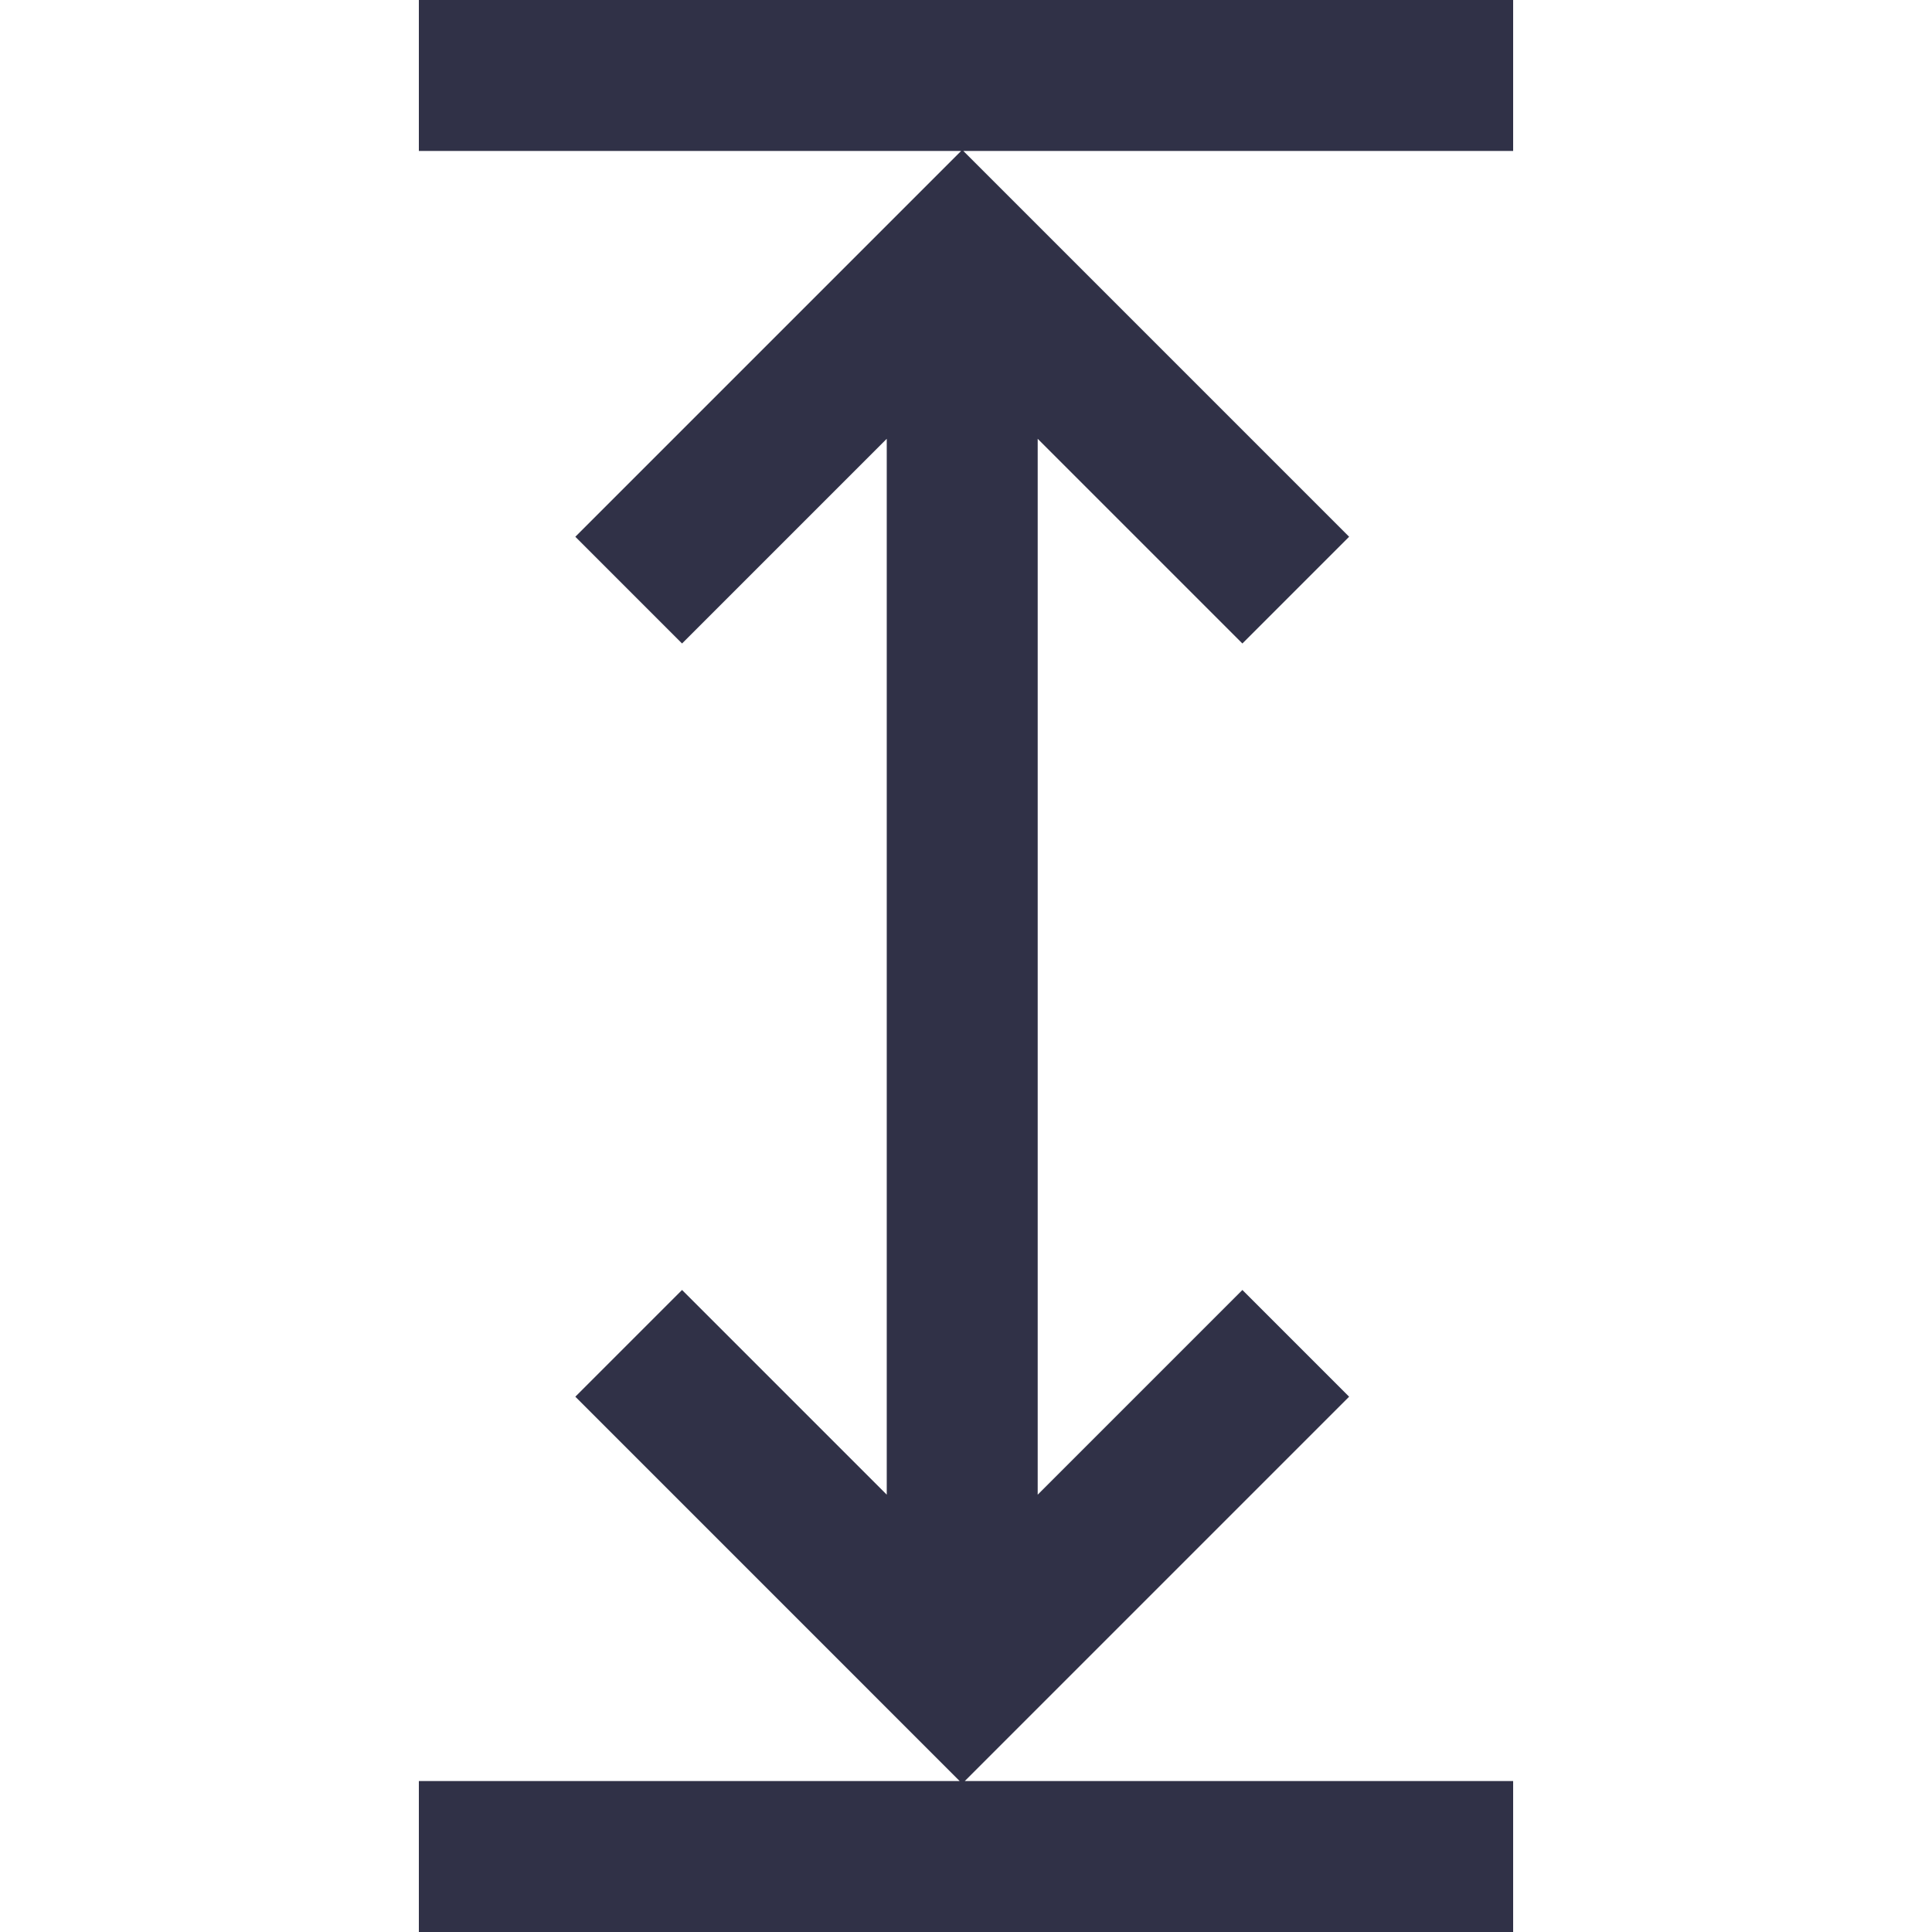 <?xml version="1.0" encoding="UTF-8"?> <svg xmlns="http://www.w3.org/2000/svg" width="100" height="100" viewBox="0 0 100 100" fill="none"> <path d="M78.32 0H21.68V7.812H49.749L29.779 27.782L35.303 33.307L45.898 22.712V77.364L35.303 66.769L29.779 72.293L49.673 92.188H21.68V100H78.32V92.188H49.936L69.83 72.293L64.306 66.769L53.711 77.364V22.712L64.306 33.307L69.83 27.782L49.86 7.812H78.32V0Z" fill="#303147"></path> </svg> 